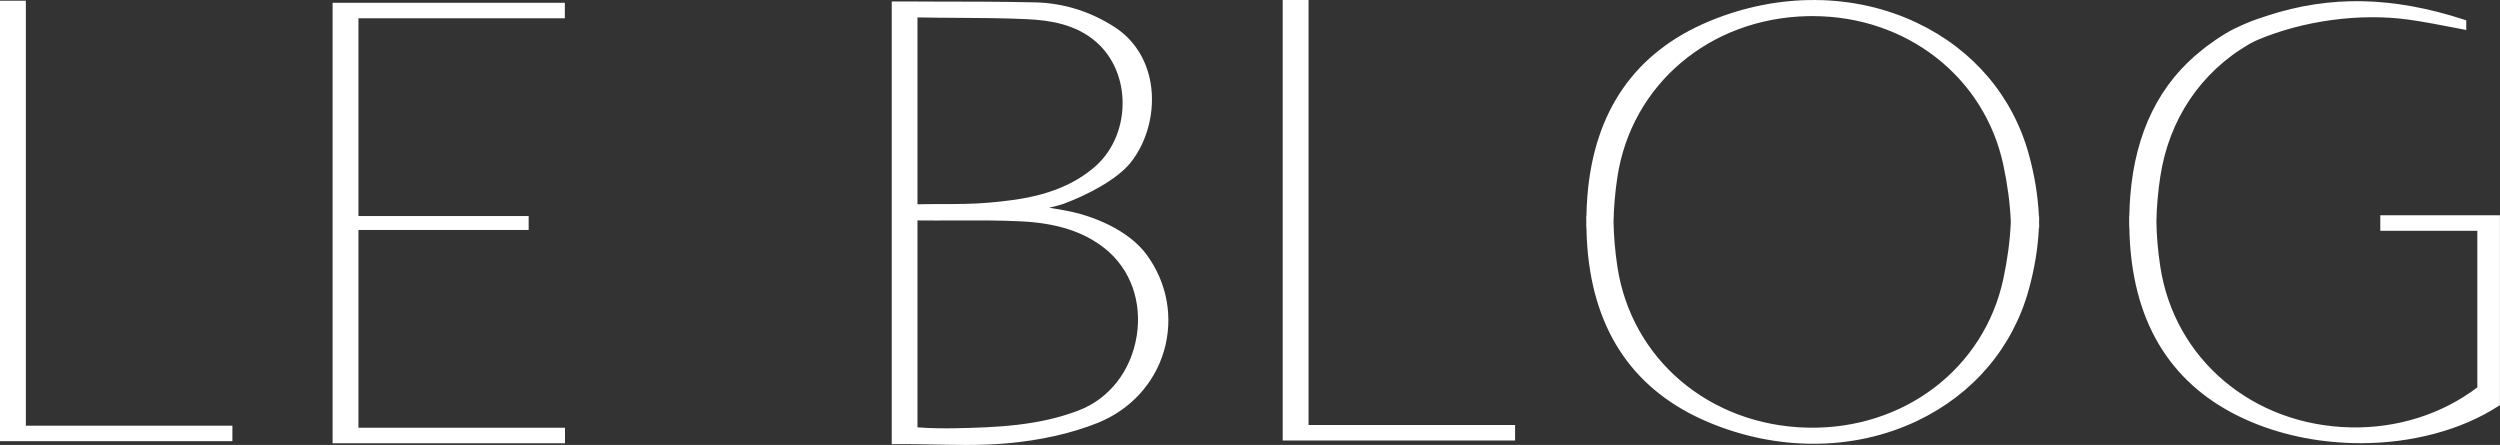 <svg width="118" height="21" viewBox="0 0 118 21" fill="none" xmlns="http://www.w3.org/2000/svg">
<rect x="0" y="0" width="118" height="21" fill="#333333" stroke="none"/>
<g clip-path="url(#clip0_5004_1517)">
<path d="M1.084 20.227V0.167H0.137V20.692H0.15H1.084H10.833V20.227H1.084Z" fill="white"/>
<path d="M10.969 20.823H0V0.033H1.22V20.093H10.969V20.825V20.823ZM0.272 20.556H10.697V20.359H0.947V0.3H0.272V20.556Z" fill="white"/>
<path d="M16.783 20.325V10.723H24.818V10.331H16.783V0.729H26.526V0.265H16.783H15.844H15.836V20.789H15.851H16.783H26.533V20.325H16.783Z" fill="white"/>
<path d="M26.668 20.922H15.699V0.131H26.661V0.863H16.919V10.197H24.953V10.854H16.919V20.189H26.668V20.921V20.922ZM15.971 20.655H26.396V20.458H16.646V10.589H24.681V10.466H16.646V0.596H26.389V0.398H15.971V20.654V20.655Z" fill="white"/>
<path d="M54.003 12.091C53.217 11.024 51.625 10.321 50.329 10.082C50.102 10.041 49.653 9.953 49.303 9.909L48.873 9.847L48.886 9.839L49.435 9.686C49.726 9.616 50.005 9.547 50.121 9.504C51.13 9.131 52.608 8.409 53.266 7.576C54.649 5.822 54.666 2.765 52.534 1.39C51.425 0.674 50.174 0.275 48.854 0.243C46.959 0.197 44.117 0.208 42.223 0.201V20.826H42.739C44.34 20.831 45.949 20.929 47.536 20.787C48.963 20.659 50.43 20.365 51.753 19.835C54.935 18.562 55.982 14.778 54.003 12.088V12.091ZM43.167 0.686C44.945 0.725 46.724 0.687 48.499 0.773C49.699 0.83 50.902 1.064 51.843 1.893C53.603 3.446 53.526 6.483 51.716 8.014C50.26 9.245 48.467 9.545 46.654 9.702C45.499 9.802 44.33 9.744 43.167 9.778V0.686ZM50.959 19.497C49.065 20.222 47.083 20.309 45.092 20.346C44.451 20.358 43.75 20.346 43.169 20.293V10.271C44.841 10.294 46.518 10.233 48.188 10.315C49.647 10.385 51.086 10.702 52.257 11.642C54.89 13.76 54.123 18.287 50.961 19.498L50.959 19.497Z" fill="white"/>
<path d="M45.539 21C45.047 21 44.557 20.99 44.074 20.981C43.636 20.973 43.184 20.963 42.74 20.962H42.09V0.07H43.17C43.343 0.073 43.52 0.073 43.701 0.073C45.441 0.074 47.412 0.077 48.861 0.112C50.198 0.144 51.459 0.536 52.614 1.28C53.516 1.862 54.118 2.799 54.308 3.916C54.53 5.217 54.173 6.651 53.379 7.658C52.731 8.48 51.299 9.216 50.173 9.631C50.075 9.667 49.879 9.719 49.523 9.804C49.777 9.843 50.051 9.894 50.245 9.93L50.357 9.951C51.553 10.172 53.256 10.845 54.116 12.013C55.095 13.343 55.394 15.001 54.94 16.561C54.488 18.107 53.346 19.346 51.808 19.962C50.569 20.457 49.138 20.78 47.552 20.923C46.886 20.983 46.211 21.001 45.54 21.001L45.539 21ZM42.361 20.695H42.74C43.187 20.696 43.642 20.706 44.08 20.714C45.214 20.736 46.387 20.758 47.526 20.656C49.084 20.516 50.49 20.2 51.705 19.713C53.165 19.129 54.25 17.952 54.677 16.486C55.11 15.005 54.824 13.431 53.895 12.168C53.082 11.064 51.453 10.424 50.305 10.212L50.194 10.19C49.95 10.145 49.583 10.075 49.289 10.04L48.471 9.923L48.852 9.711L49.4 9.557C49.637 9.501 49.958 9.422 50.077 9.38C51.167 8.978 52.55 8.271 53.162 7.494C53.912 6.545 54.247 5.189 54.039 3.959C53.913 3.221 53.538 2.194 52.464 1.502C51.353 0.786 50.139 0.408 48.854 0.377C47.409 0.343 45.44 0.341 43.701 0.339C43.226 0.339 42.775 0.339 42.362 0.336V20.694L42.361 20.695ZM44.635 20.484C44.178 20.484 43.64 20.471 43.157 20.425L43.034 20.413V10.133L43.172 10.136C43.798 10.145 44.436 10.142 45.054 10.138C46.085 10.133 47.15 10.129 48.197 10.18C49.983 10.267 51.3 10.698 52.344 11.538C53.61 12.556 54.199 14.189 53.922 15.906C53.641 17.642 52.554 19.031 51.012 19.621C49.113 20.348 47.13 20.443 45.096 20.479C44.958 20.481 44.803 20.483 44.636 20.483L44.635 20.484ZM43.305 20.17C43.922 20.221 44.608 20.222 45.09 20.213C47.097 20.176 49.054 20.085 50.911 19.373C52.362 18.817 53.385 17.506 53.651 15.865C53.913 14.242 53.36 12.702 52.17 11.745C51.174 10.944 49.907 10.531 48.182 10.447C47.142 10.396 46.081 10.401 45.054 10.405C44.481 10.408 43.889 10.411 43.305 10.404V20.17ZM43.033 9.917V0.55L43.172 0.552C43.848 0.567 44.537 0.571 45.203 0.575C46.286 0.58 47.405 0.587 48.506 0.641C49.55 0.69 50.882 0.866 51.934 1.796C52.788 2.549 53.27 3.685 53.256 4.915C53.242 6.183 52.714 7.349 51.805 8.116C50.254 9.428 48.339 9.692 46.666 9.836C45.925 9.901 45.169 9.901 44.438 9.901C44.021 9.901 43.591 9.901 43.17 9.913L43.03 9.917H43.033ZM43.305 0.822V9.642C43.685 9.633 44.069 9.633 44.44 9.632C45.166 9.632 45.916 9.632 46.645 9.568C48.276 9.428 50.141 9.171 51.631 7.912C52.48 7.195 52.974 6.101 52.987 4.911C52.999 3.759 52.55 2.694 51.755 1.993C50.767 1.121 49.493 0.954 48.495 0.906C47.401 0.854 46.283 0.848 45.203 0.842C44.581 0.838 43.94 0.836 43.307 0.822H43.305Z" fill="white"/>
<path d="M61.626 20.193V0.135H60.68V20.658H60.693H61.626H71.375V20.193H61.626Z" fill="white"/>
<path d="M71.512 20.792H60.543V0H61.763V20.06H71.512V20.792ZM60.816 20.525H71.241V20.327H61.492V0.268H60.816V20.525Z" fill="white"/>
<path d="M105.005 1.788C102.314 3.389 100.942 5.964 100.682 9.26C100.653 9.618 100.64 9.971 100.634 10.319H100.629C100.629 10.366 100.632 10.415 100.632 10.462C100.632 10.51 100.629 10.558 100.629 10.605H100.634C100.64 10.953 100.653 11.306 100.682 11.664C100.981 15.47 102.763 18.313 106.347 19.809C110.21 21.419 114.898 20.967 117.859 19.049V10.761V10.527V10.294H112.484V10.762H117.064V18.351C115.403 19.635 113.272 20.36 110.939 20.308C106.208 20.203 102.499 17.052 101.827 12.591C101.716 11.857 101.657 11.148 101.644 10.463C101.655 9.778 101.716 9.069 101.827 8.336C102.249 5.542 103.792 3.305 106.096 1.967C106.207 1.903 106.394 1.811 106.511 1.76C108.541 0.907 111.241 0.462 113.687 0.796C114.517 0.909 115.447 1.098 116.27 1.257V1.06C113.147 0.041 110.186 -0.152 107.055 0.872C106.535 1.042 106.25 1.127 105.54 1.466C104.954 1.745 104.16 2.34 104.045 2.444" fill="white"/>
<path d="M111.415 20.918C109.659 20.918 107.883 20.593 106.296 19.931C102.799 18.472 100.865 15.695 100.549 11.674C100.526 11.385 100.511 11.078 100.504 10.739H100.502L100.496 10.605C100.496 10.577 100.496 10.549 100.497 10.521V10.46V10.401C100.497 10.373 100.496 10.345 100.496 10.317V10.183H100.504C100.511 9.844 100.526 9.537 100.549 9.248C100.786 6.245 101.932 3.927 103.959 2.34C104.089 2.224 104.892 1.626 105.483 1.344C106.157 1.022 106.459 0.923 106.918 0.774L107.014 0.742C109.987 -0.231 112.943 -0.171 116.316 0.93L116.408 0.961V1.416L115.893 1.316C115.148 1.172 114.379 1.022 113.67 0.924C111.386 0.612 108.731 0.969 106.568 1.879C106.454 1.927 106.271 2.018 106.168 2.078C103.865 3.415 102.372 5.644 101.963 8.352C101.854 9.072 101.795 9.781 101.782 10.462C101.793 11.138 101.854 11.848 101.963 12.568C102.623 16.942 106.316 20.07 110.944 20.172C113.143 20.222 115.265 19.55 116.93 18.283V10.894H112.35V10.159H117.997V19.121L117.936 19.161C116.144 20.322 113.797 20.919 111.413 20.919L111.415 20.918ZM100.77 10.532L100.774 10.604C100.779 10.991 100.796 11.334 100.82 11.655C101.129 15.568 103.007 18.271 106.402 19.686C110.04 21.203 114.684 20.911 117.725 18.977V10.426H112.622V10.627H117.202V18.412L117.15 18.452C115.428 19.785 113.218 20.492 110.938 20.439C106.175 20.334 102.374 17.113 101.694 12.608C101.584 11.878 101.522 11.155 101.51 10.464C101.521 9.767 101.584 9.045 101.694 8.315C102.114 5.525 103.654 3.229 106.029 1.851C106.142 1.786 106.335 1.69 106.46 1.636C108.668 0.708 111.377 0.344 113.708 0.663C114.31 0.746 114.951 0.863 115.582 0.986C112.535 0.101 109.824 0.107 107.1 0.998L107.003 1.03C106.539 1.181 106.26 1.273 105.601 1.587C105.435 1.667 105.249 1.774 105.068 1.887L105.077 1.903C102.517 3.427 101.085 5.906 100.82 9.271C100.794 9.592 100.779 9.935 100.774 10.321L100.771 10.452V10.46V10.528C100.771 10.528 100.771 10.529 100.771 10.53L100.77 10.532Z" fill="white"/>
<path d="M96.109 10.473C96.109 10.425 96.079 9.912 96.079 9.866L96.105 10.33C96.071 9.369 95.915 8.363 95.63 7.326C93.986 1.341 87.09 -1.528 80.722 1.128C77.138 2.622 75.356 5.467 75.057 9.273C75.028 9.631 75.015 9.983 75.009 10.332H75.004C75.004 10.379 75.007 10.428 75.007 10.475C75.007 10.523 75.004 10.571 75.004 10.617H75.009C75.015 10.966 75.028 11.319 75.057 11.677C75.356 15.483 77.138 18.326 80.722 19.822C87.09 22.478 93.984 19.608 95.63 13.624C95.915 12.585 96.069 11.58 96.105 10.619L96.113 10.867C96.113 10.819 96.11 10.523 96.109 10.475V10.473ZM85.314 20.318C80.583 20.213 76.874 17.062 76.202 12.601C76.091 11.867 76.031 11.158 76.019 10.473C76.03 9.788 76.091 9.079 76.202 8.346C76.874 3.884 80.583 0.734 85.314 0.628C89.927 0.525 93.77 3.451 94.689 7.764C94.893 8.724 95.01 9.625 95.042 10.473C95.01 11.321 94.893 12.221 94.689 13.183C93.77 17.496 89.927 20.421 85.314 20.318Z" fill="white"/>
<path d="M85.599 20.946C83.955 20.946 82.275 20.612 80.671 19.943C77.174 18.484 75.24 15.707 74.924 11.686C74.901 11.396 74.886 11.089 74.879 10.751H74.876L74.871 10.632V10.599L74.874 10.473V10.414C74.872 10.386 74.871 10.358 74.871 10.33V10.197H74.879C74.886 9.859 74.901 9.552 74.924 9.262C75.241 5.241 77.175 2.463 80.671 1.005C83.947 -0.362 87.531 -0.332 90.503 1.087C93.141 2.347 95.01 4.55 95.762 7.291C96.033 8.275 96.192 9.252 96.236 10.197H96.243L96.248 10.314V10.361L96.246 10.474V10.529C96.248 10.559 96.249 10.586 96.249 10.616V10.751H96.236C96.192 11.695 96.033 12.672 95.762 13.657C95.008 16.398 93.141 18.601 90.503 19.86C88.987 20.584 87.311 20.946 85.599 20.946ZM75.145 10.543L75.149 10.615C75.154 10.999 75.171 11.344 75.195 11.664C75.504 15.577 77.382 18.28 80.777 19.696C83.981 21.031 87.481 21.003 90.383 19.618C92.95 18.394 94.766 16.25 95.5 13.586C95.777 12.576 95.935 11.575 95.969 10.611L95.973 10.489V10.469L95.975 10.408C95.975 10.404 95.975 10.4 95.975 10.396L95.969 10.333C95.935 9.369 95.777 8.367 95.5 7.357C94.767 4.692 92.95 2.55 90.383 1.325C87.481 -0.06 83.979 -0.088 80.777 1.248C77.381 2.663 75.503 5.366 75.195 9.279C75.169 9.601 75.154 9.944 75.149 10.329L75.146 10.46V10.468V10.536C75.146 10.536 75.146 10.537 75.146 10.539L75.145 10.543ZM85.55 20.454C85.471 20.454 85.392 20.454 85.313 20.451C80.549 20.346 76.749 17.125 76.069 12.62C75.959 11.89 75.897 11.168 75.885 10.476C75.896 9.779 75.959 9.057 76.069 8.327C76.748 3.822 80.549 0.601 85.313 0.496C89.979 0.392 93.894 3.37 94.825 7.738C95.027 8.688 95.146 9.598 95.18 10.448C95.18 10.462 95.18 10.477 95.18 10.492C95.146 11.35 95.027 12.261 94.825 13.211C93.91 17.504 90.115 20.456 85.55 20.456V20.454ZM85.55 0.759C85.474 0.759 85.396 0.759 85.32 0.762C80.692 0.864 76.999 3.992 76.34 8.366C76.231 9.085 76.171 9.795 76.159 10.476C76.17 11.151 76.231 11.862 76.34 12.582C77 16.955 80.692 20.083 85.32 20.186C89.855 20.283 93.655 17.396 94.559 13.156C94.758 12.221 94.876 11.325 94.909 10.492C94.909 10.477 94.909 10.462 94.909 10.448C94.876 9.624 94.758 8.728 94.559 7.793C93.672 3.625 89.984 0.76 85.552 0.76L85.55 0.759Z" fill="white"/>
</g>
<defs>
<clipPath id="clip0_5004_1517">
<rect width="118" height="21" fill="white"/>
</clipPath>
</defs>
</svg>
